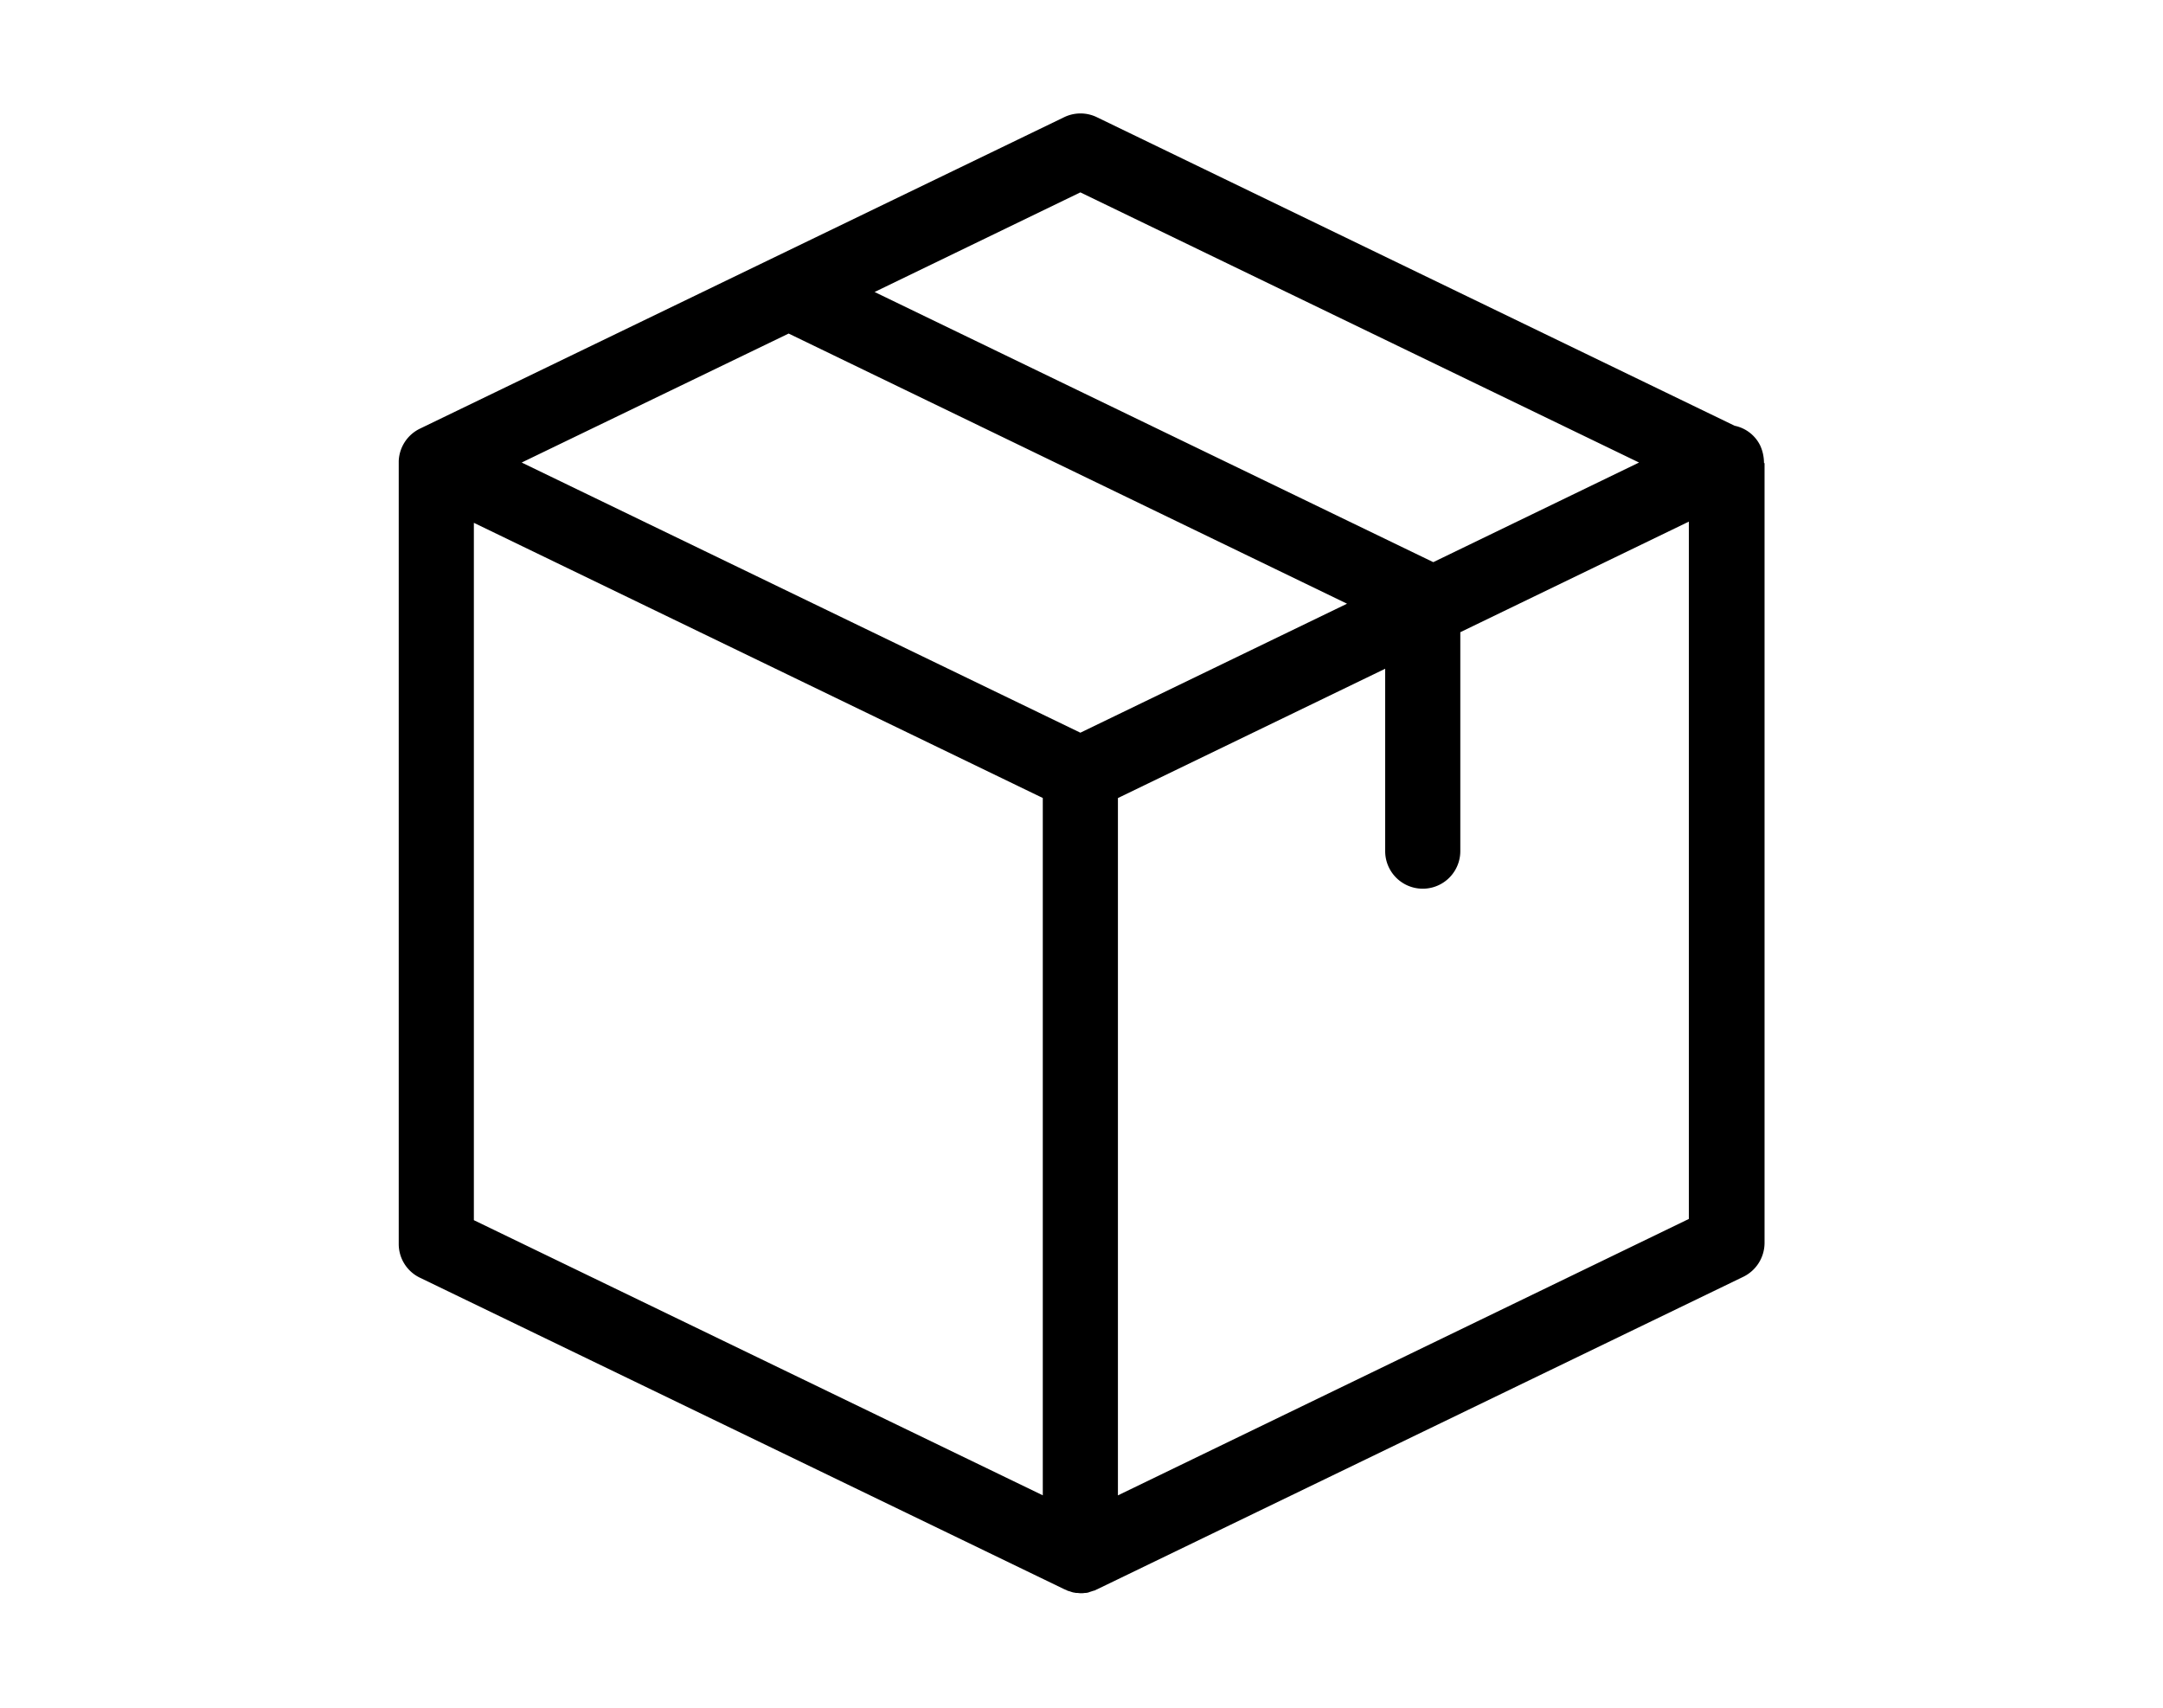 <svg xmlns="http://www.w3.org/2000/svg" width="76" height="60" viewBox="0 0 76 60">
<defs>
    <style>
      .cls-1 {
        fill-rule: evenodd;
      }
    </style>
  </defs>
  <path class="cls-1" d="M1263.98,179.256a1.483,1.483,0,0,0-.13-0.581,1.286,1.286,0,0,0-.9-0.7l-22.41-10.841a1.318,1.318,0,0,0-1.15,0l-22.63,10.94a1.321,1.321,0,0,0-.75,1.141v27.51a1.312,1.312,0,0,0,.75,1.185l22.63,10.94a0.019,0.019,0,0,1,.02.011,0.4,0.4,0,0,1,.1.044,0.21,0.21,0,0,0,.04.011c0.04,0.011.07,0.022,0.1,0.033,0.01,0,.03.011,0.04,0.011,0.03,0.011.07,0.011,0.11,0.022h0.03c0.04,0,.1.011,0.14,0.011a0.689,0.689,0,0,0,.15-0.011h0.03a0.391,0.391,0,0,0,.11-0.022c0.01,0,.02-0.011.03-0.011,0.03-.011.07-0.022,0.1-0.033a0.21,0.21,0,0,1,.04-0.011,0.285,0.285,0,0,0,.1-0.044,0.046,0.046,0,0,0,.03-0.011l22.69-10.973a1.329,1.329,0,0,0,.75-1.185v-27.4A0.031,0.031,0,0,1,1263.98,179.256Zm-24.02-9.481,19.63,9.492-7.23,3.5-19.63-9.492Zm0,18.984-19.63-9.492,9.38-4.532,19.62,9.492Zm-21.31-7.374,19.99,9.668v24.5l-19.99-9.667v-24.5Zm22.63,34.17v-24.5l9.39-4.543v6.408a1.32,1.32,0,0,0,2.64,0v-7.692l8.03-3.885v24.5Z" transform="translate(-1202 -163.016)"/>
</svg>
